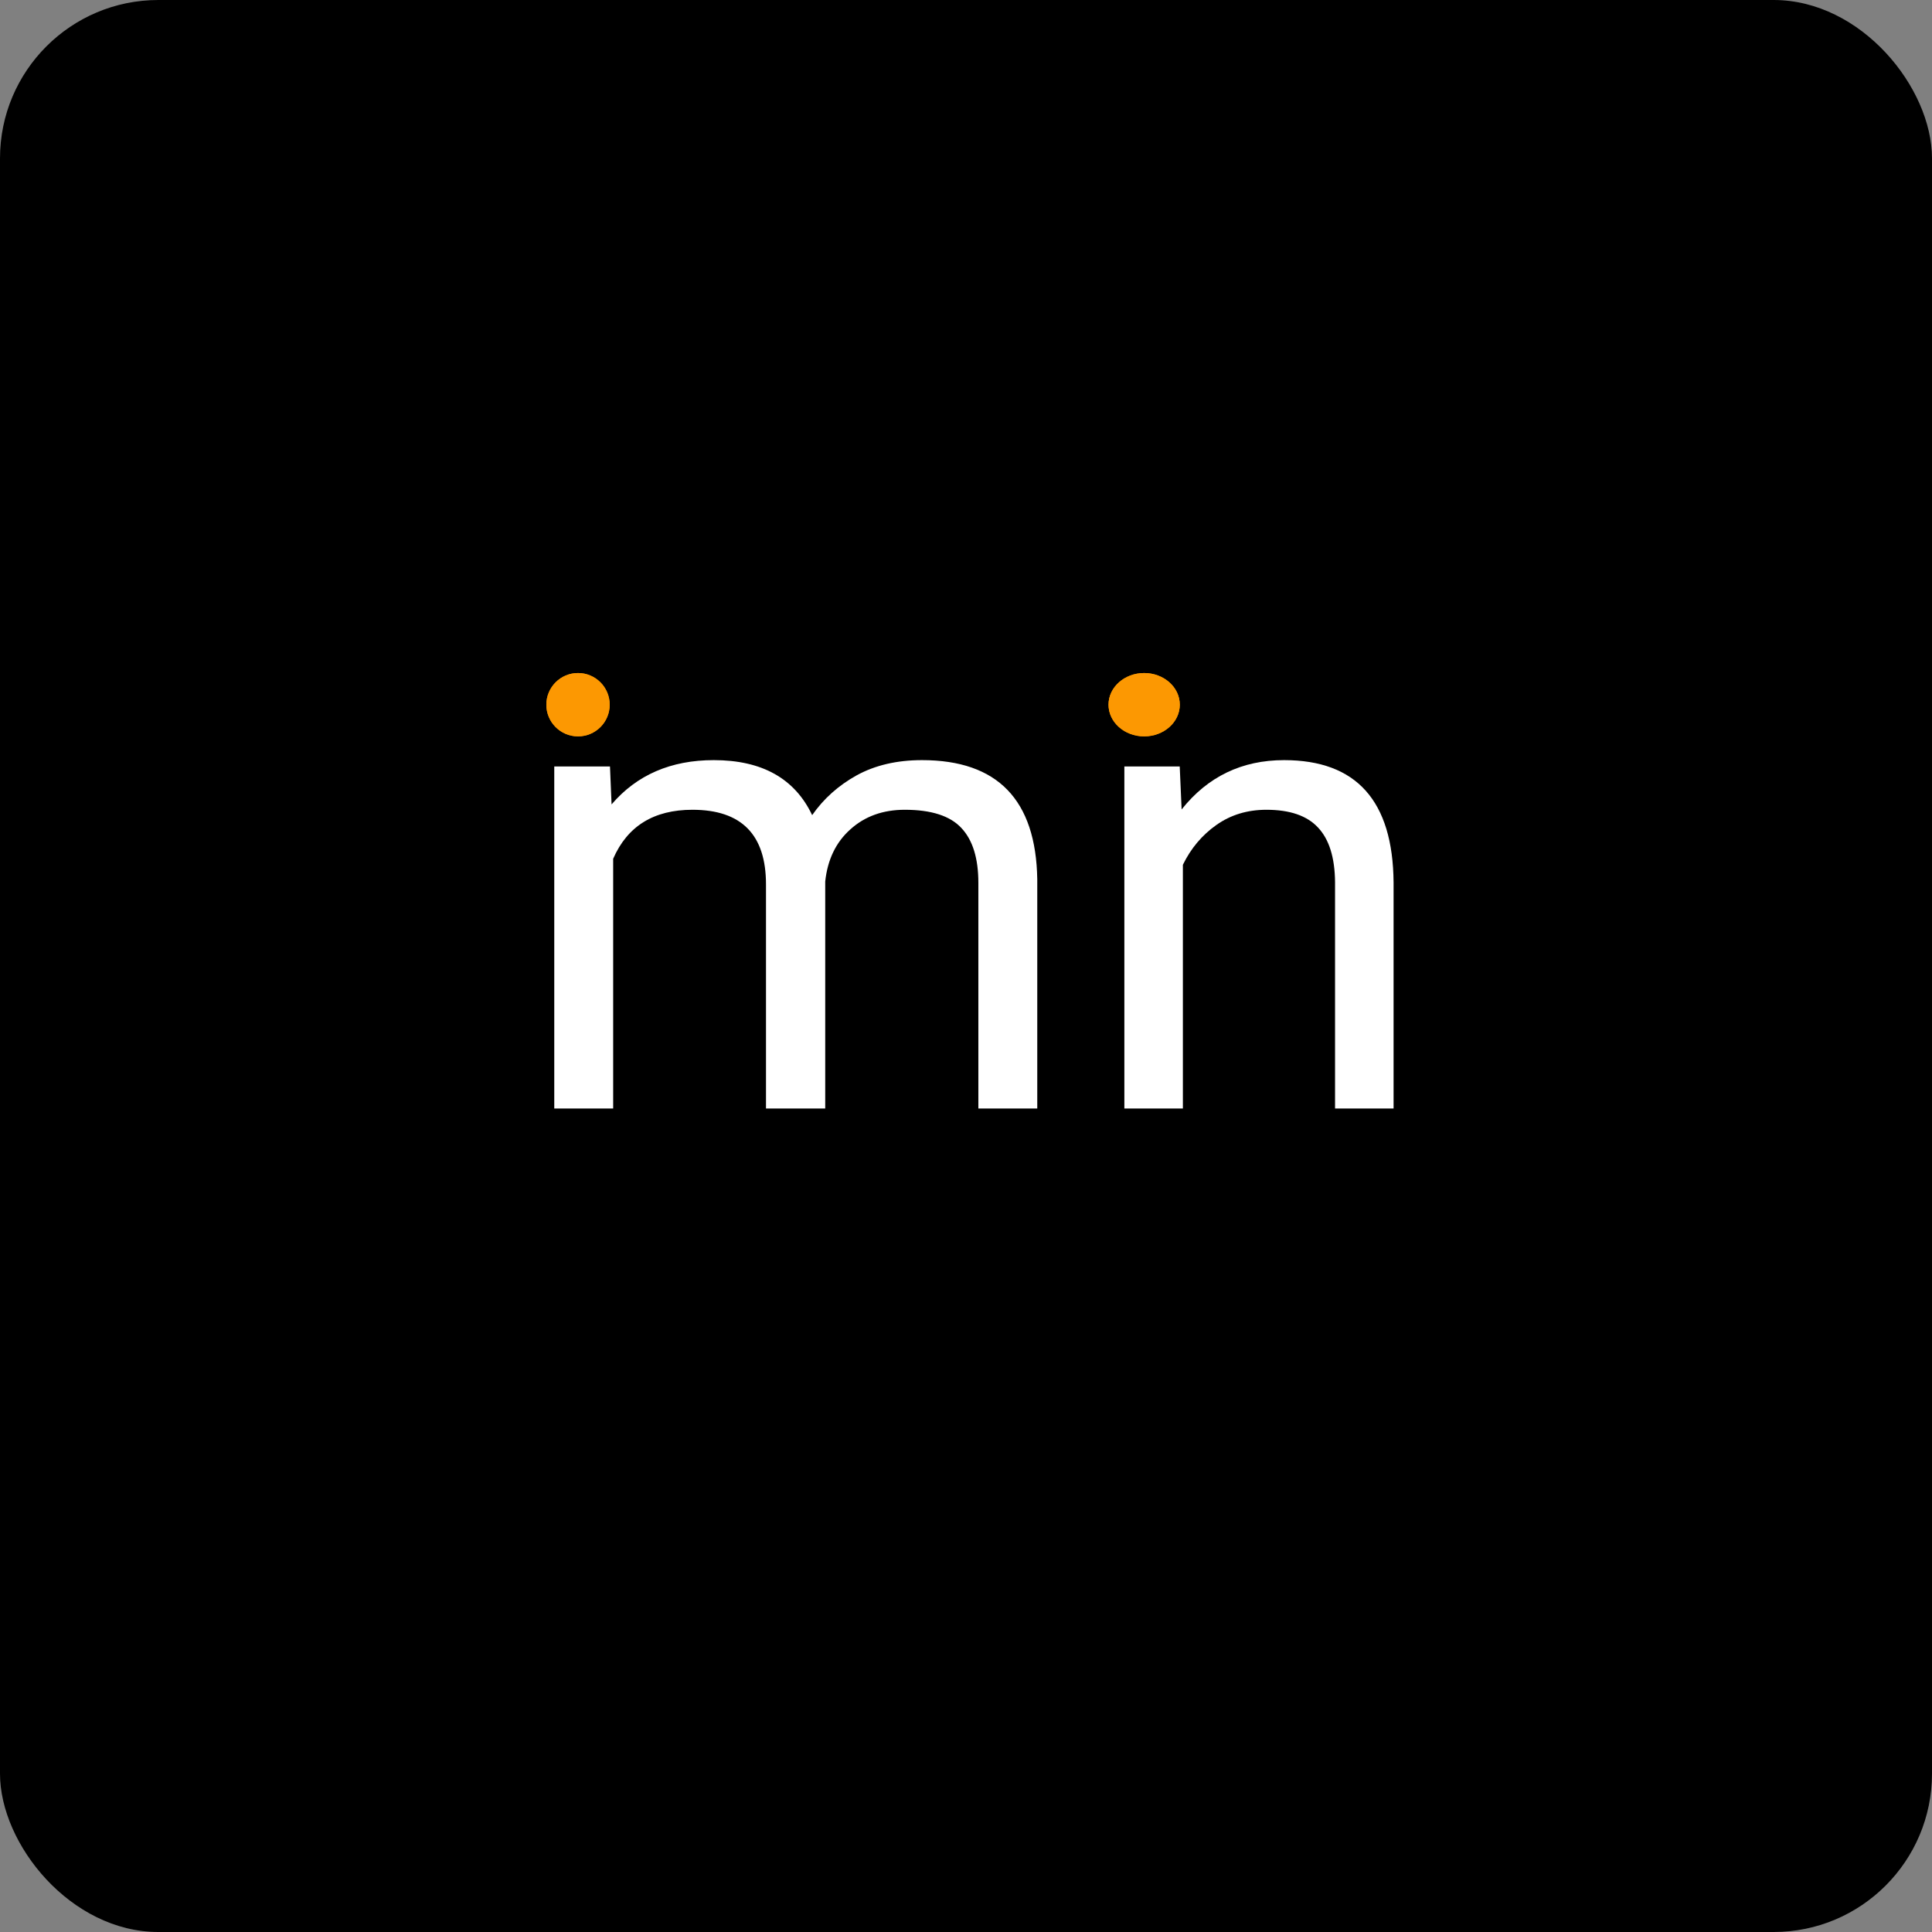 <?xml version="1.0" encoding="UTF-8"?> <svg xmlns="http://www.w3.org/2000/svg" width="244" height="244" viewBox="0 0 244 244" fill="none"><rect x="0" y="0" width="244" height="244" fill="#808080" stroke="none"/><rect width="244" height="244" rx="20" fill="black"></rect><path d="M77.037 96.799L77.238 101.59C80.428 97.863 84.731 96 90.146 96C96.231 96 100.373 98.316 102.571 102.947C104.018 100.871 105.895 99.194 108.2 97.916C110.533 96.639 113.28 96 116.444 96C125.987 96 130.839 101.018 131 111.053V140H123.561V111.492C123.561 108.404 122.851 106.102 121.43 104.584C120.009 103.041 117.623 102.269 114.272 102.269C111.511 102.269 109.219 103.094 107.396 104.744C105.573 106.368 104.514 108.564 104.22 111.332V140H96.74V111.691C96.74 105.41 93.644 102.269 87.451 102.269C82.573 102.269 79.235 104.332 77.439 108.457V140H70V96.799H77.037Z" fill="white"></path><path d="M148.992 96.799L149.231 102.229C152.534 98.076 156.849 96 162.176 96C171.312 96 175.92 101.151 176 111.452V140H168.609V111.412C168.582 108.298 167.863 105.995 166.451 104.505C165.066 103.014 162.895 102.269 159.939 102.269C157.542 102.269 155.438 102.907 153.626 104.185C151.815 105.463 150.403 107.14 149.391 109.216V140H142V96.799H148.992Z" fill="white"></path><path d="M77 89C77 91.209 75.209 93 73 93C70.791 93 69 91.209 69 89C69 86.791 70.791 85 73 85C75.209 85 77 86.791 77 89Z" fill="#FC9802"></path><path d="M77 89C77 91.209 75.209 93 73 93C70.791 93 69 91.209 69 89C69 86.791 70.791 85 73 85C75.209 85 77 86.791 77 89Z" fill="#FC9802"></path><path d="M149 89C149 91.209 146.985 93 144.5 93C142.015 93 140 91.209 140 89C140 86.791 142.015 85 144.5 85C146.985 85 149 86.791 149 89Z" fill="#FC9802"></path><path d="M149 89C149 91.209 146.985 93 144.5 93C142.015 93 140 91.209 140 89C140 86.791 142.015 85 144.5 85C146.985 85 149 86.791 149 89Z" fill="#FC9802"></path></svg> 